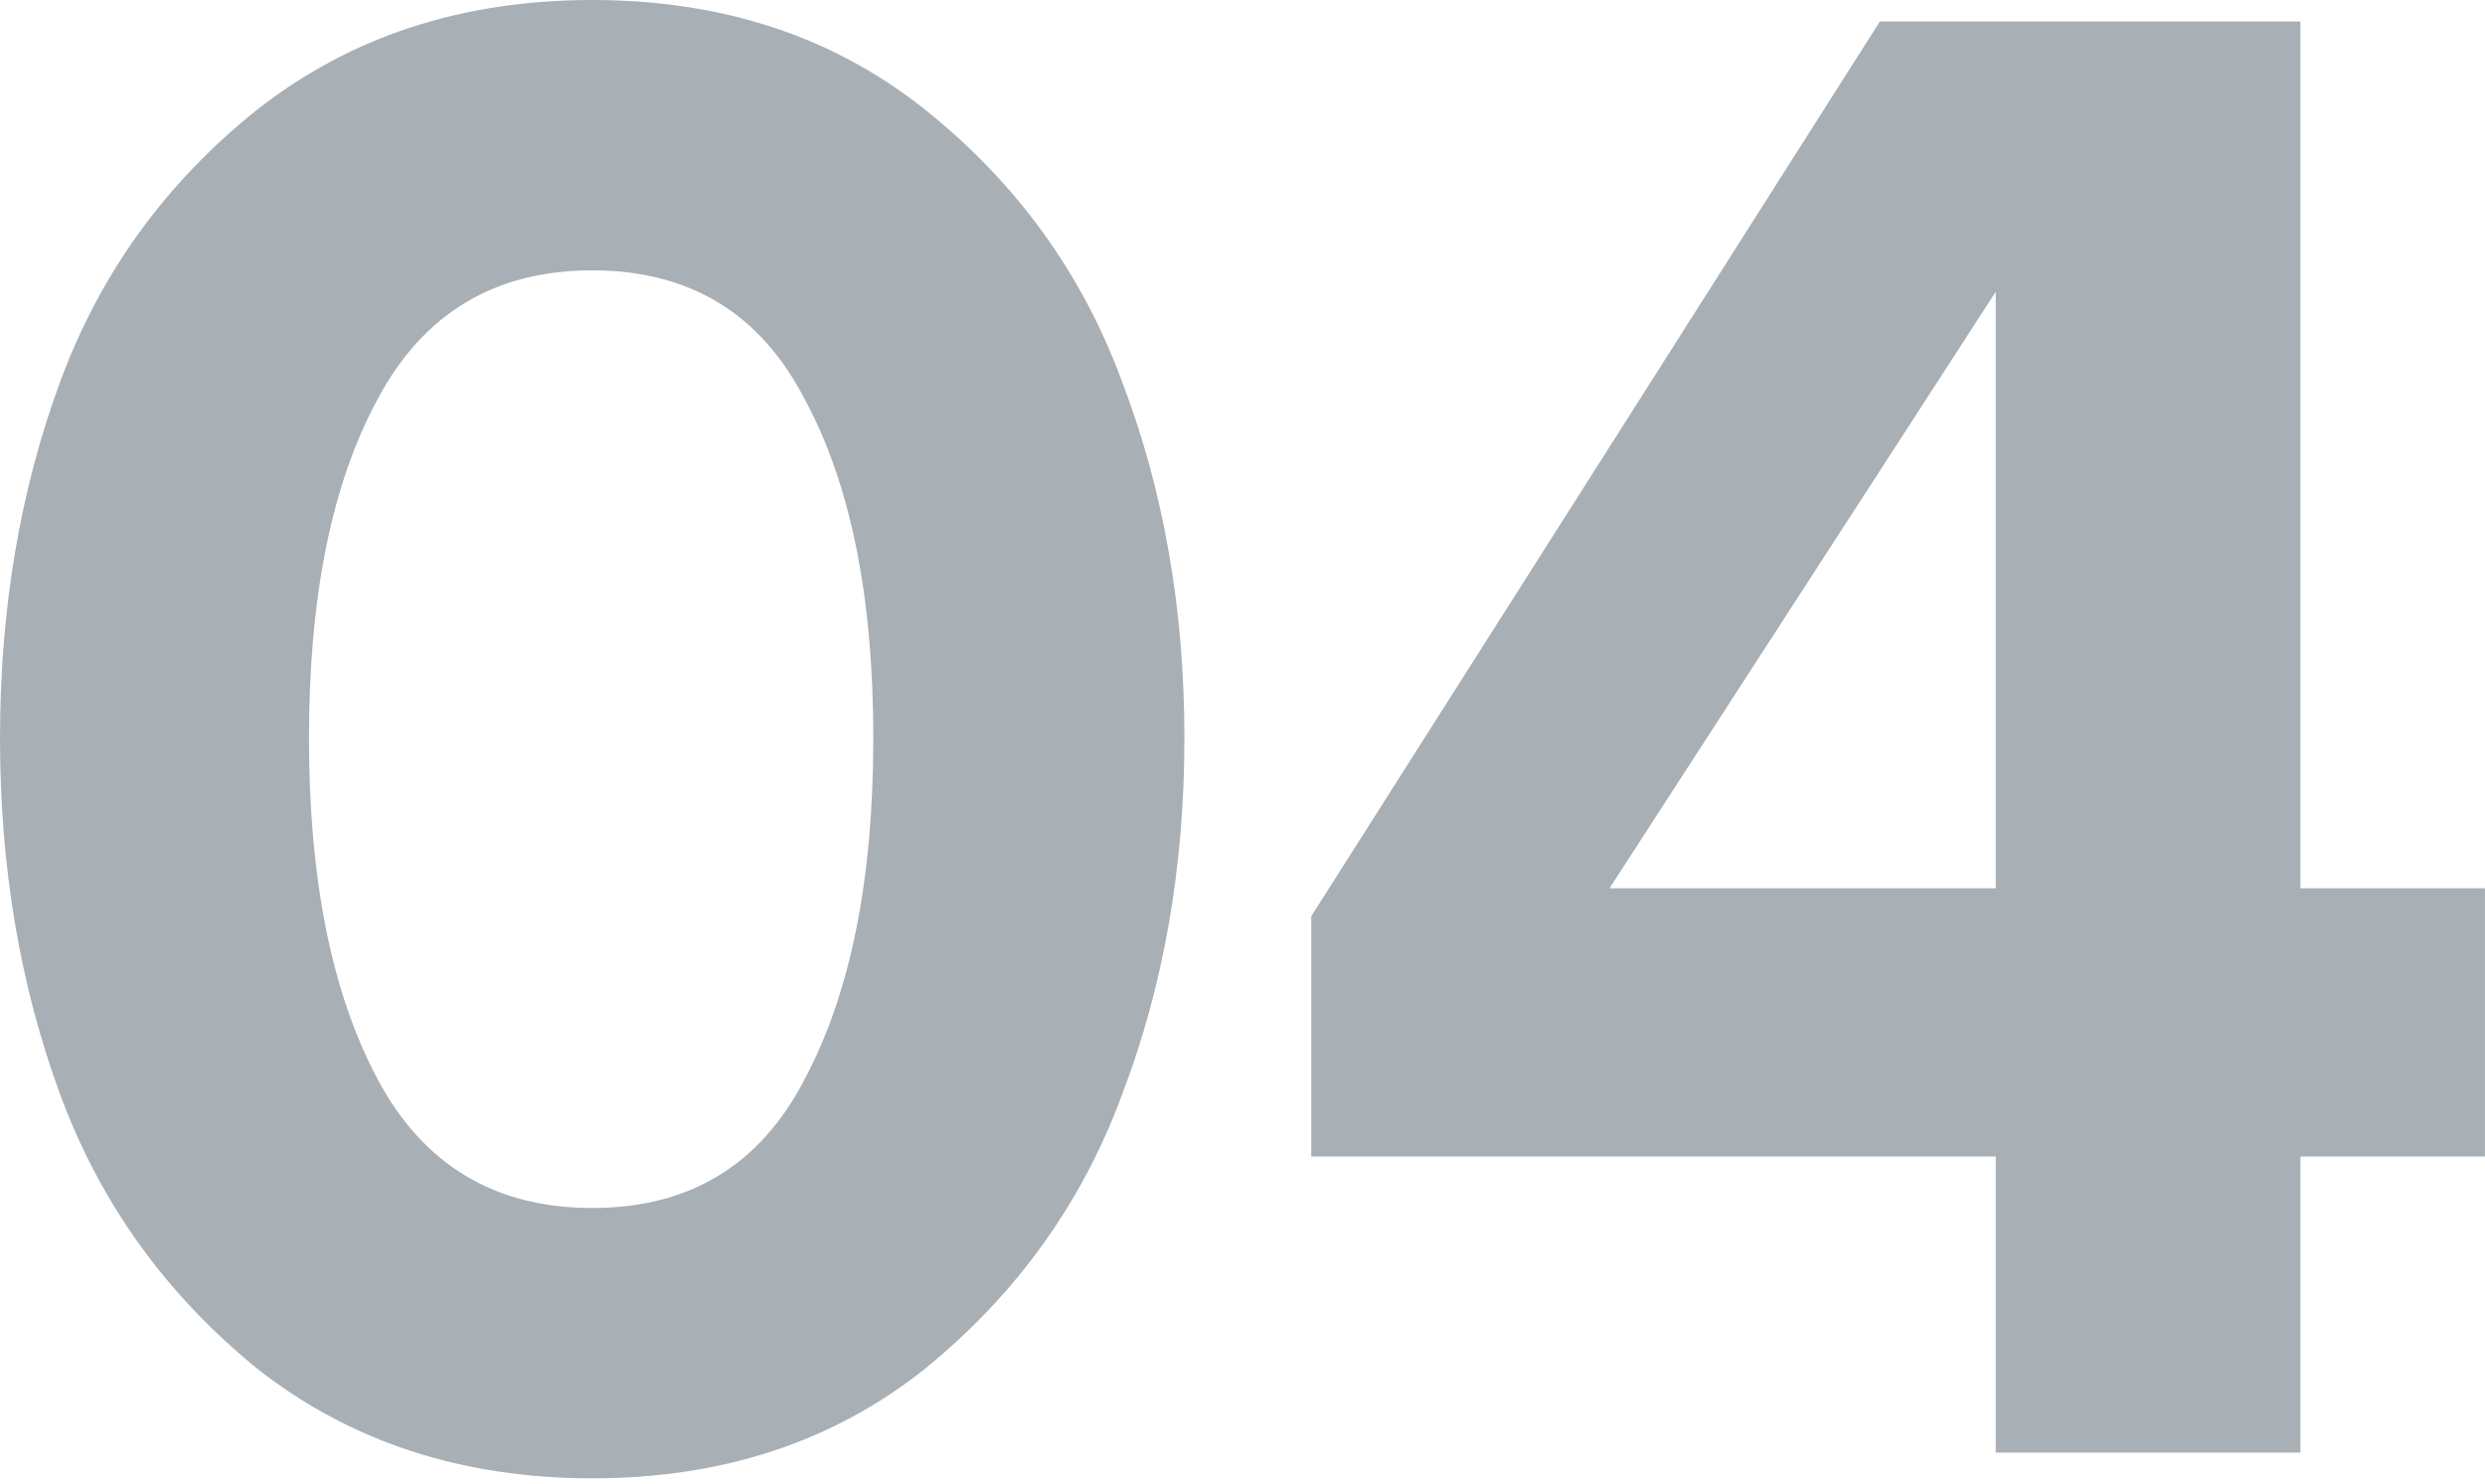 <?xml version="1.0" encoding="UTF-8"?> <svg xmlns="http://www.w3.org/2000/svg" width="278" height="166" viewBox="0 0 278 166" fill="none"> <path d="M103.457 153.146C93.216 161.307 80.814 165.388 66.251 165.388C51.689 165.388 39.207 161.307 28.805 153.146C18.563 144.824 11.202 134.583 6.721 122.421C2.24 110.259 0 96.976 0 82.574C0 68.171 2.24 54.889 6.721 42.727C11.202 30.565 18.563 20.403 28.805 12.242C39.207 4.081 51.689 0 66.251 0C80.814 0 93.216 4.081 103.457 12.242C113.699 20.403 121.06 30.565 125.541 42.727C130.182 54.889 132.502 68.171 132.502 82.574C132.502 96.976 130.182 110.259 125.541 122.421C121.06 134.583 113.699 144.824 103.457 153.146ZM42.247 120.74C47.368 130.342 55.369 135.143 66.251 135.143C77.133 135.143 85.054 130.342 90.015 120.74C95.136 111.139 97.697 98.417 97.697 82.574C97.697 66.731 95.136 54.089 90.015 44.648C85.054 35.046 77.133 30.245 66.251 30.245C55.369 30.245 47.368 35.046 42.247 44.648C37.126 54.089 34.566 66.731 34.566 82.574C34.566 98.417 37.126 111.139 42.247 120.74Z" fill="#A9B0B5"></path> <path d="M257.352 162.507H223.266V129.382H146.693V102.497L210.304 2.4H257.352V99.377H277.995V129.382H257.352V162.507ZM223.266 99.377V32.645L180.058 99.377H223.266Z" fill="#A9B0B5"></path> </svg> 